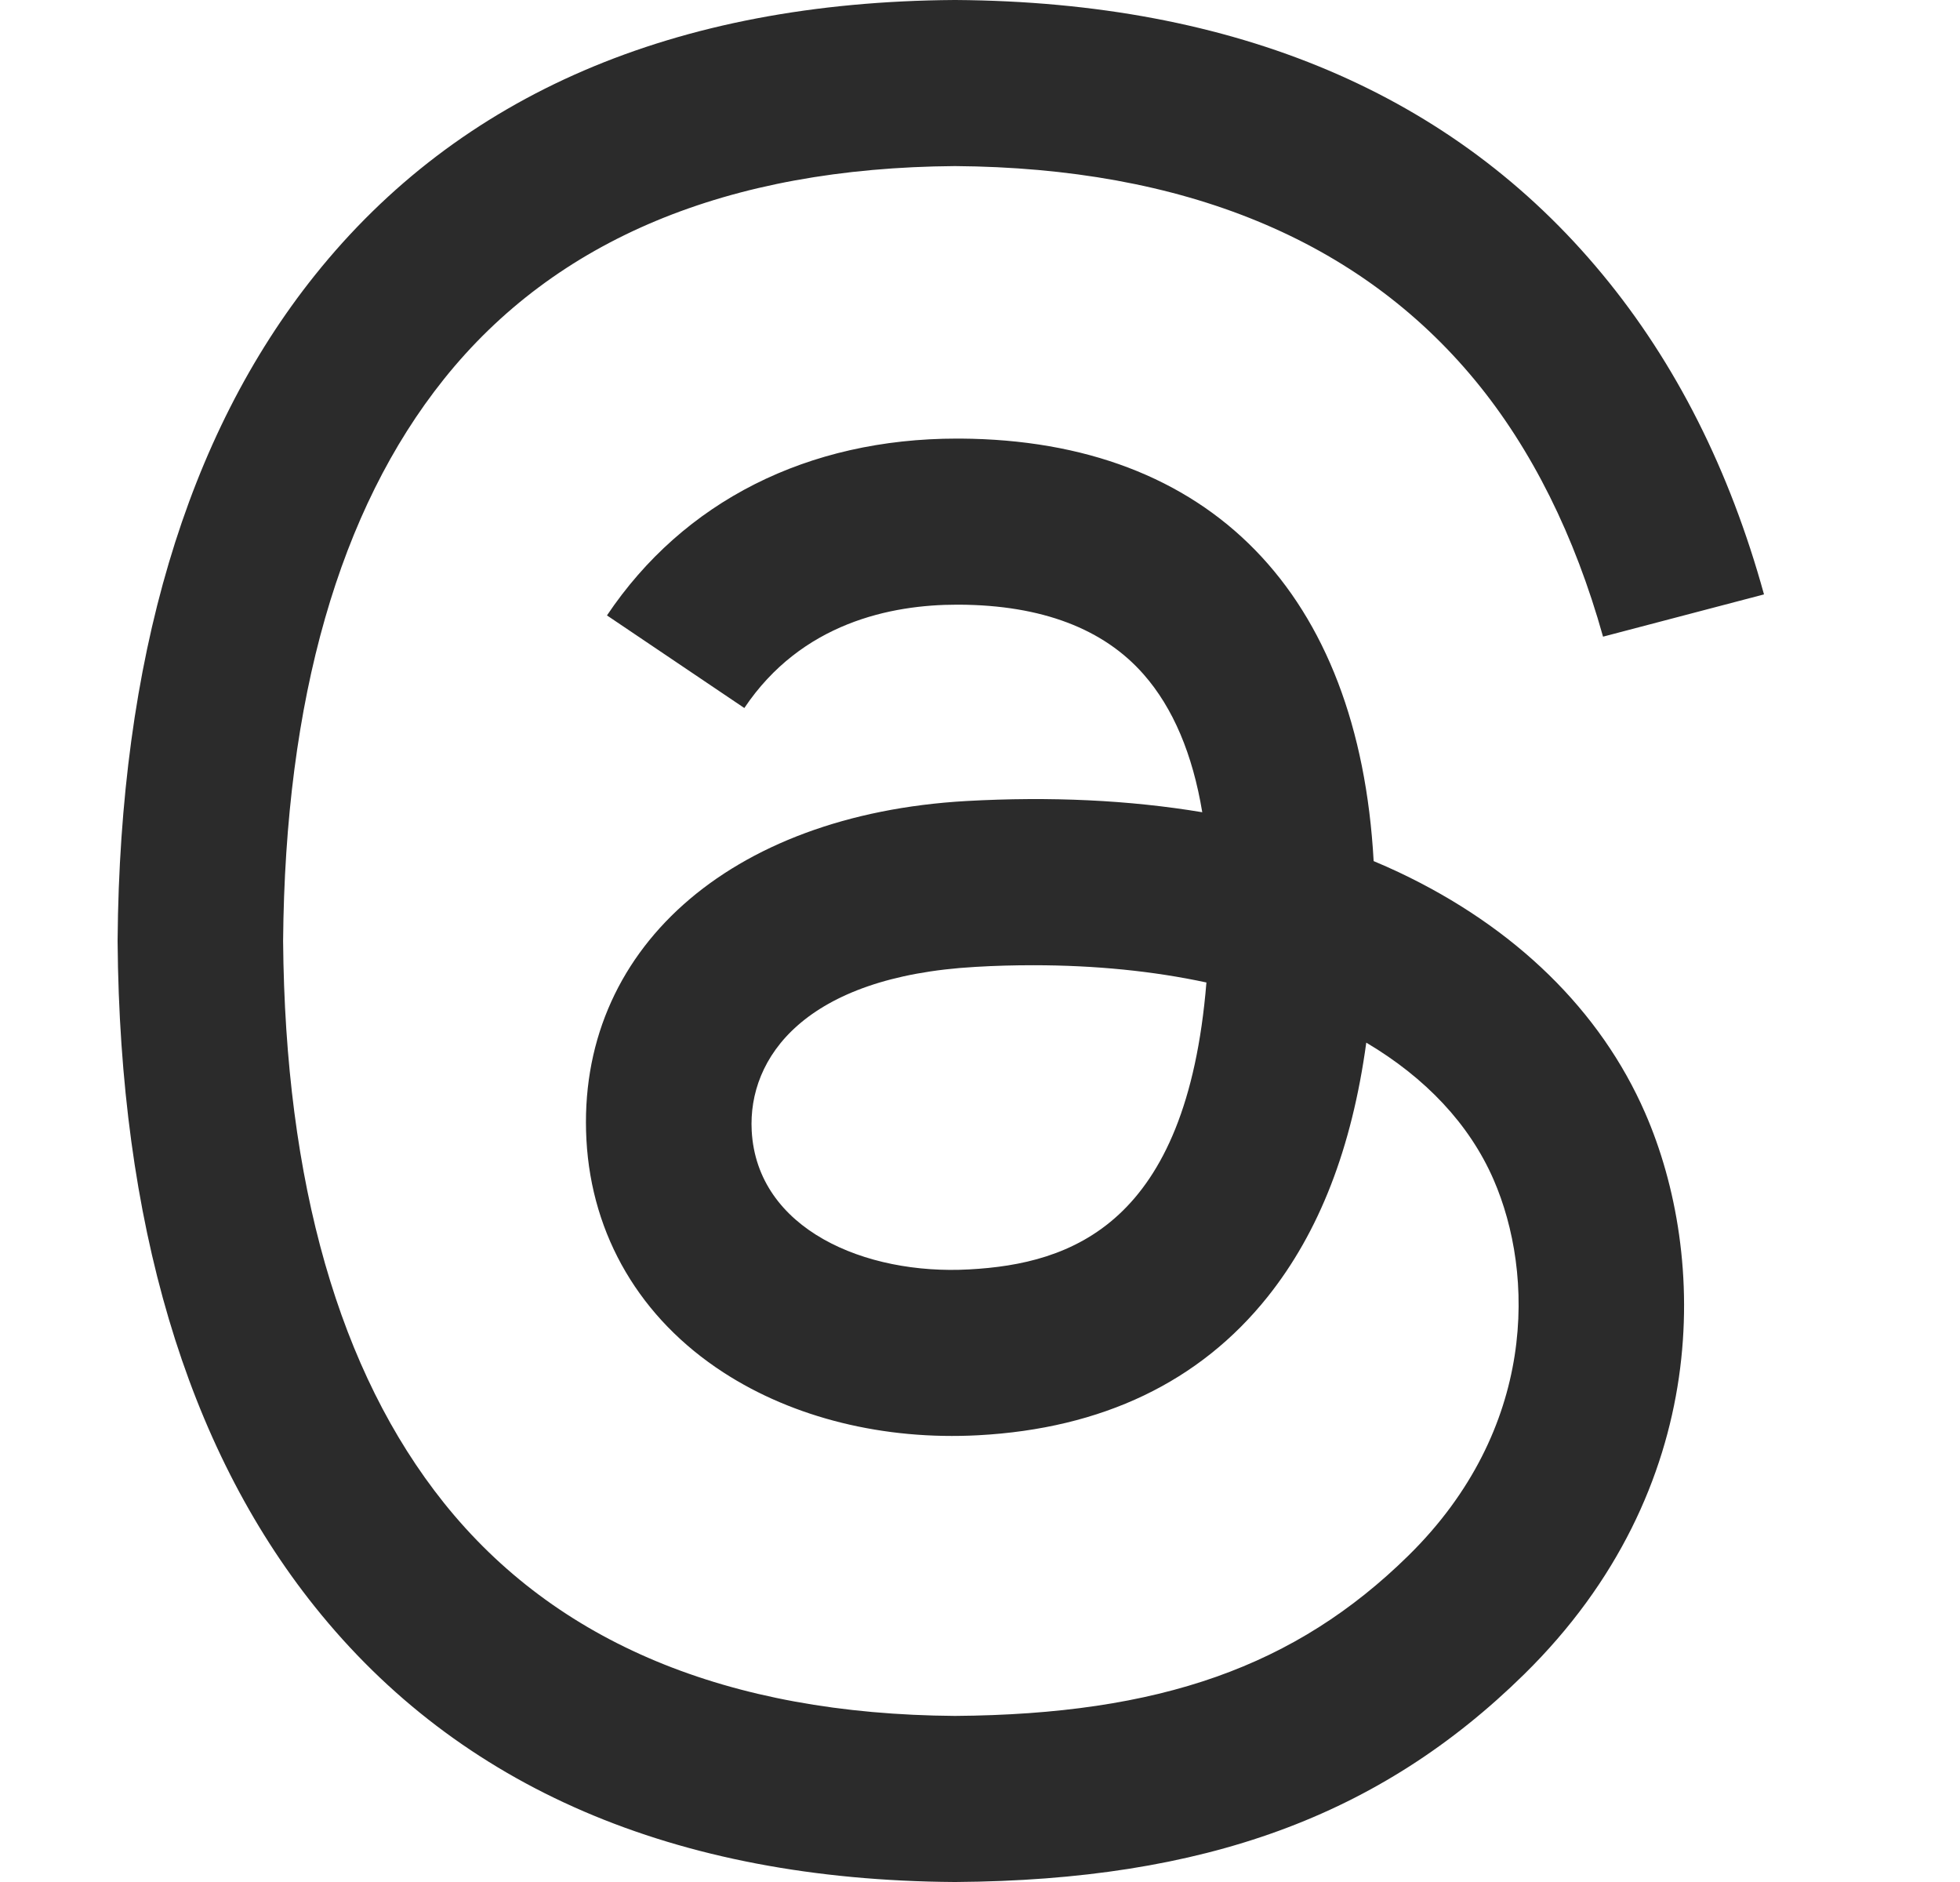 <svg width="25" height="24" viewBox="0 0 25 24" fill="none" xmlns="http://www.w3.org/2000/svg">
<path d="M17.841 11.123C17.736 11.074 17.629 11.026 17.521 10.981C17.332 7.567 15.436 5.613 12.25 5.593C12.236 5.593 12.222 5.593 12.207 5.593C10.302 5.593 8.718 6.393 7.742 7.848L9.494 9.029C10.223 7.942 11.366 7.711 12.208 7.711C12.218 7.711 12.228 7.711 12.237 7.711C13.286 7.717 14.077 8.017 14.589 8.602C14.962 9.027 15.212 9.616 15.335 10.358C14.405 10.203 13.4 10.155 12.325 10.215C9.296 10.387 7.349 12.123 7.48 14.537C7.547 15.761 8.167 16.814 9.226 17.501C10.122 18.083 11.276 18.367 12.476 18.303C14.059 18.218 15.302 17.623 16.169 16.537C16.827 15.712 17.243 14.643 17.427 13.296C18.182 13.744 18.741 14.333 19.05 15.041C19.575 16.246 19.606 18.225 17.964 19.838C16.525 21.252 14.795 21.863 12.181 21.882C9.281 21.861 7.088 20.947 5.662 19.165C4.327 17.496 3.637 15.085 3.611 12C3.637 8.915 4.327 6.504 5.662 4.835C7.088 3.053 9.281 2.139 12.181 2.118C15.101 2.139 17.333 3.058 18.813 4.848C19.539 5.727 20.086 6.831 20.447 8.119L22.5 7.58C22.063 5.995 21.375 4.629 20.438 3.497C18.54 1.201 15.764 0.024 12.188 0H12.174C8.604 0.024 5.86 1.205 4.016 3.51C2.375 5.561 1.529 8.414 1.5 11.992L1.5 12L1.5 12.008C1.529 15.585 2.375 18.439 4.016 20.49C5.86 22.795 8.604 23.976 12.174 24H12.188C15.361 23.978 17.598 23.162 19.441 21.351C21.851 18.983 21.779 16.015 20.984 14.193C20.414 12.886 19.327 11.825 17.841 11.123ZM12.362 16.188C11.035 16.262 9.656 15.676 9.588 14.421C9.538 13.491 10.261 12.453 12.444 12.33C12.694 12.315 12.939 12.309 13.18 12.309C13.972 12.309 14.714 12.384 15.388 12.529C15.137 15.617 13.662 16.118 12.362 16.188Z" fill="#2B2B2B"/>
</svg>
